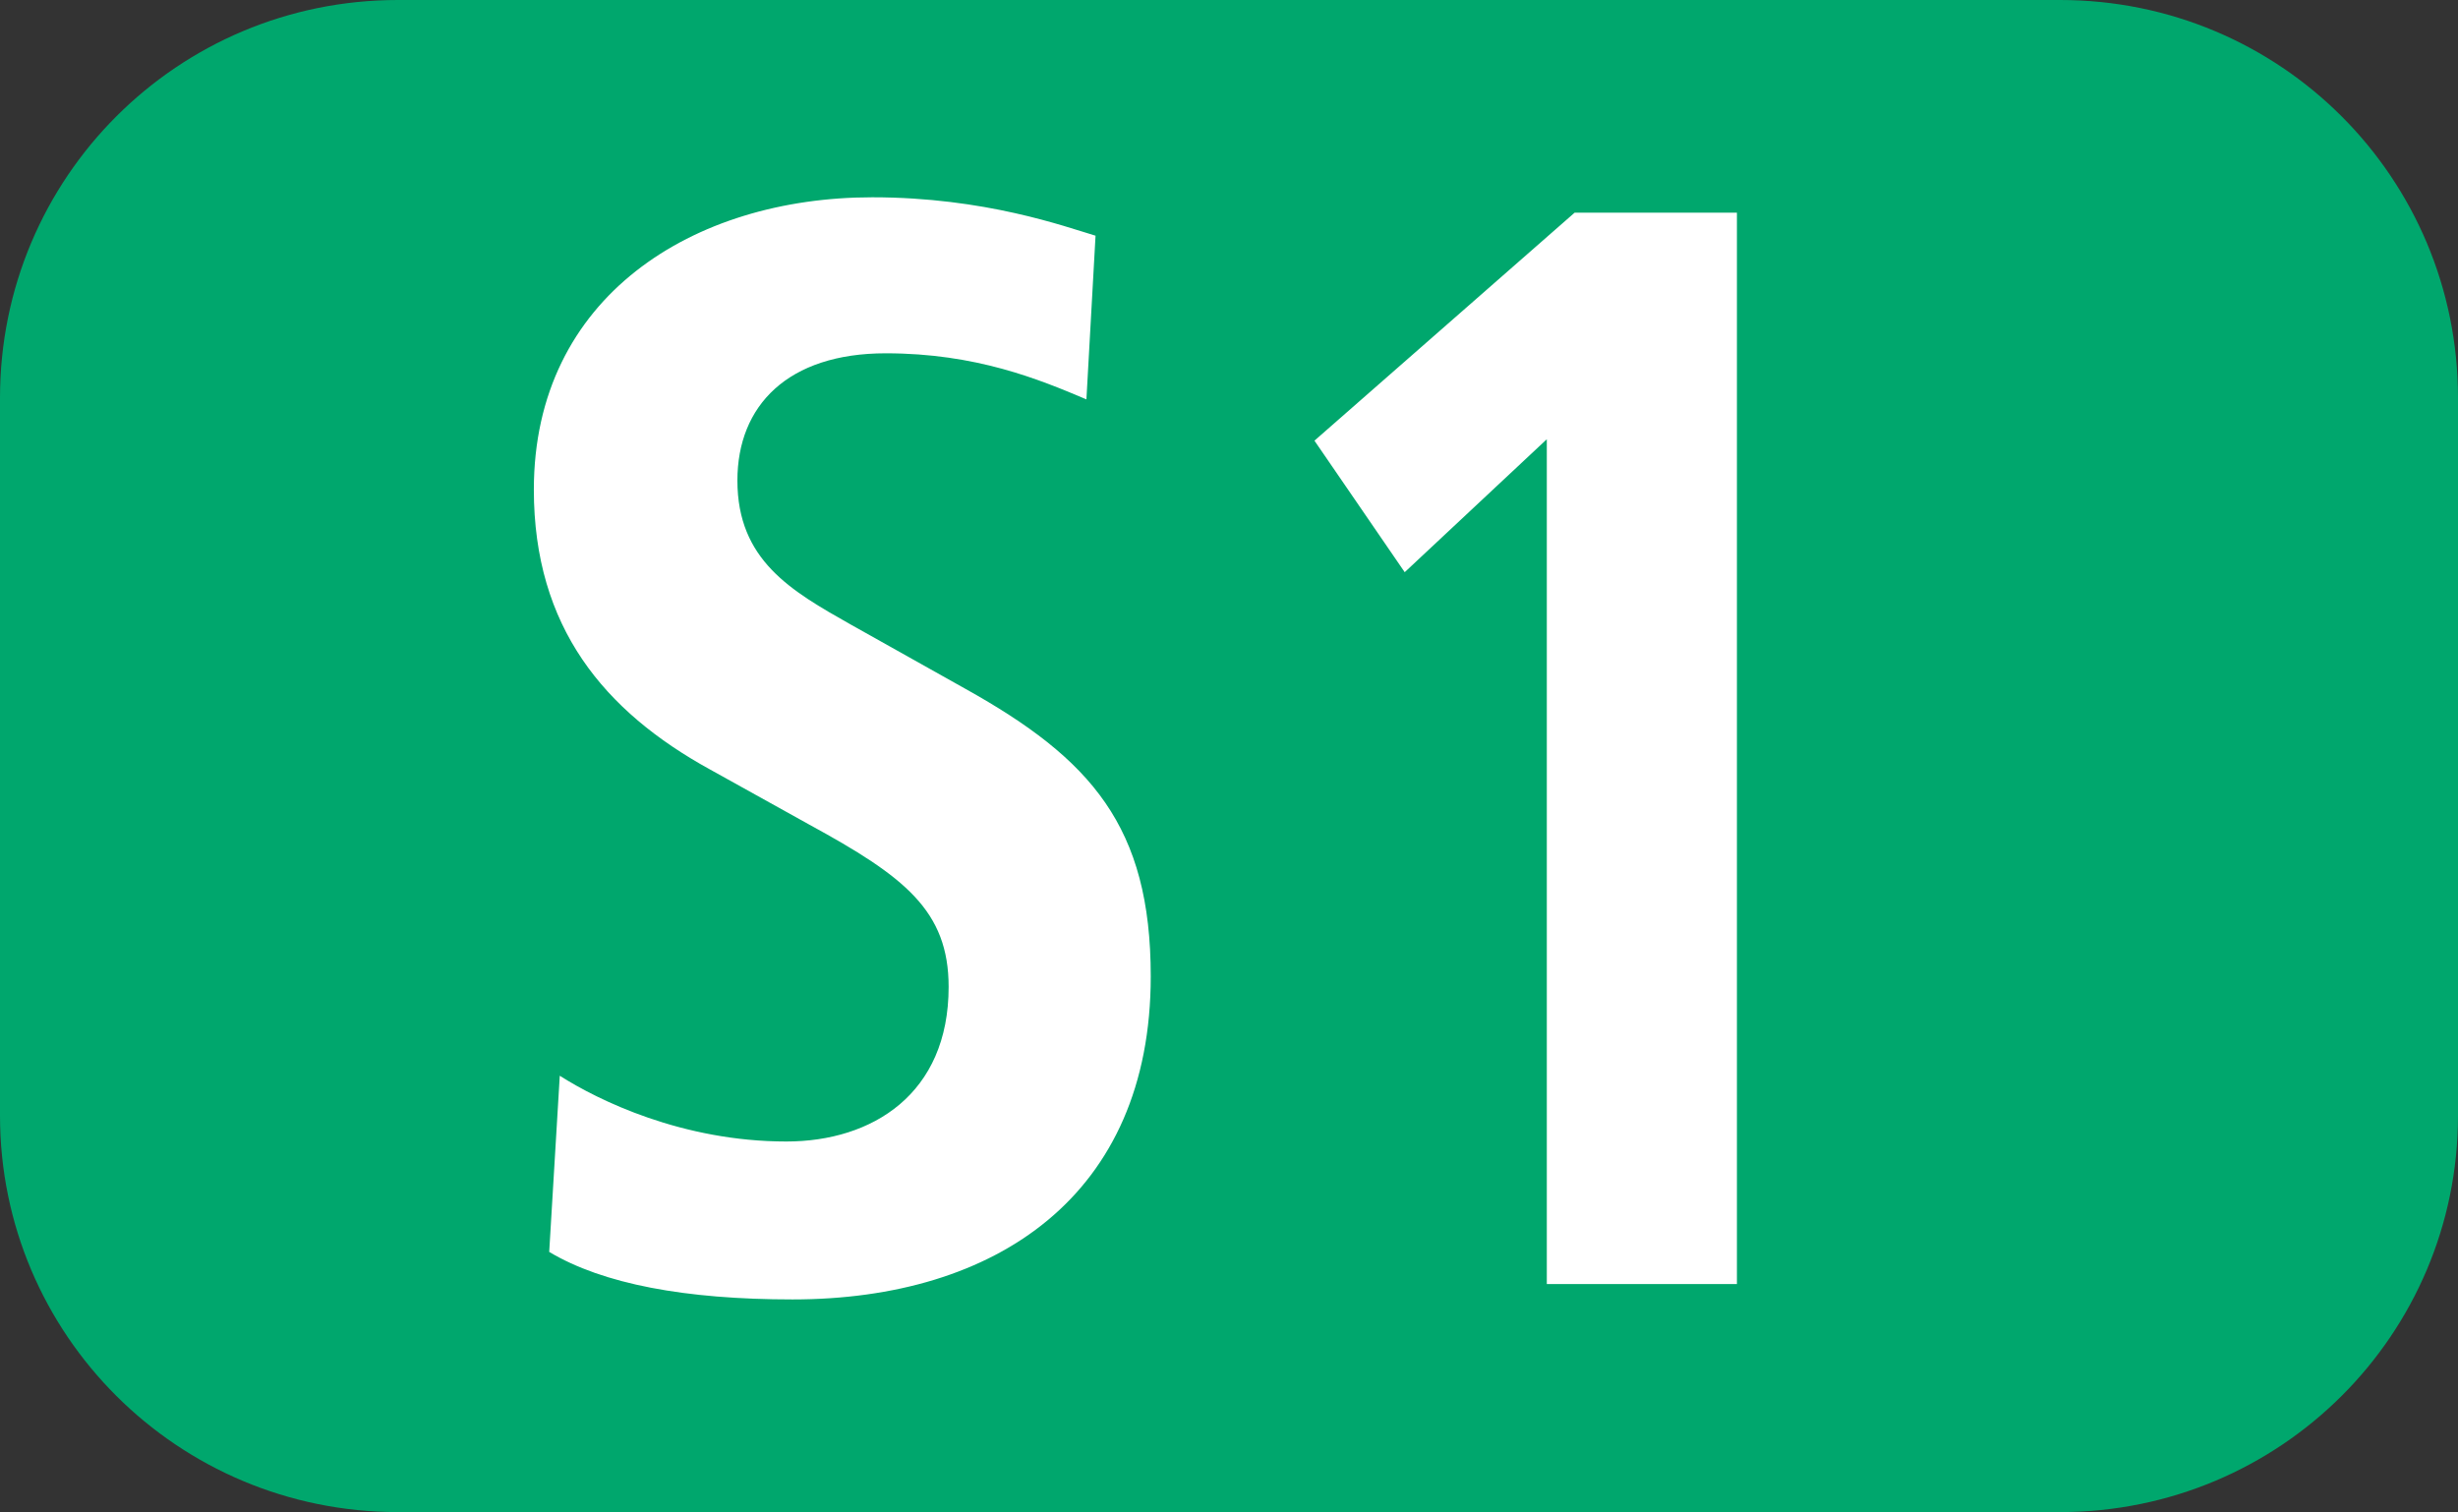 <?xml version="1.0" encoding="utf-8"?>
<!-- Generator: Adobe Illustrator 25.0.1, SVG Export Plug-In . SVG Version: 6.00 Build 0)  -->
<svg version="1.1" id="Ebene_1" xmlns="http://www.w3.org/2000/svg" xmlns:xlink="http://www.w3.org/1999/xlink" x="0px" y="0px"
	 viewBox="0 0 512 315" style="enable-background:new 0 0 512 315;" xml:space="preserve">
<rect x="0" y="0" width="512" height="315" fill="#333333" stroke="none"/>
<style type="text/css">
	.st0{fill:#FFFFFF;}
	.st1{fill:#00A76D;}
</style>
<rect x="53" y="28.5" class="st0" width="408" height="264"/>
<path class="st1" d="M429.1,0C475,0,512,37,512,82.9v149.5c0,45.6-37,82.6-82.9,82.6H82.9C37,315,0,278,0,232.4V82.9
	C0,37,37,0,82.9,0L429.1,0L429.1,0z M165.1,270.7c42.4,0,74.6-21.7,74.6-67.3c0-31.2-12.4-45.3-38.6-59.9l-23.9-13.4
	c-12.4-7-23.6-13.4-23.6-30c0-15.6,10.5-26.5,30.9-26.5c18.8,0,31.9,5.4,41.8,9.6l1.9-34.1c-6.4-1.9-23-8-46.5-8
	c-37.3,0-70.5,20.7-70.5,60.9c0,28.7,14.7,46.2,36.7,58.3l20.7,11.5c19.8,10.8,29,17.9,29,33.8c0,22.3-15.9,32.2-33.8,32.2
	c-21.7,0-39.2-8.6-47.2-13.7l-2.2,36.7C125.6,267.5,142.8,270.7,165.1,270.7L165.1,270.7z M361.8,267.5V44.3H328l-54.2,47.5
	l18.8,27.4l29.6-27.7v176L361.8,267.5L361.8,267.5z"/>
</svg>
